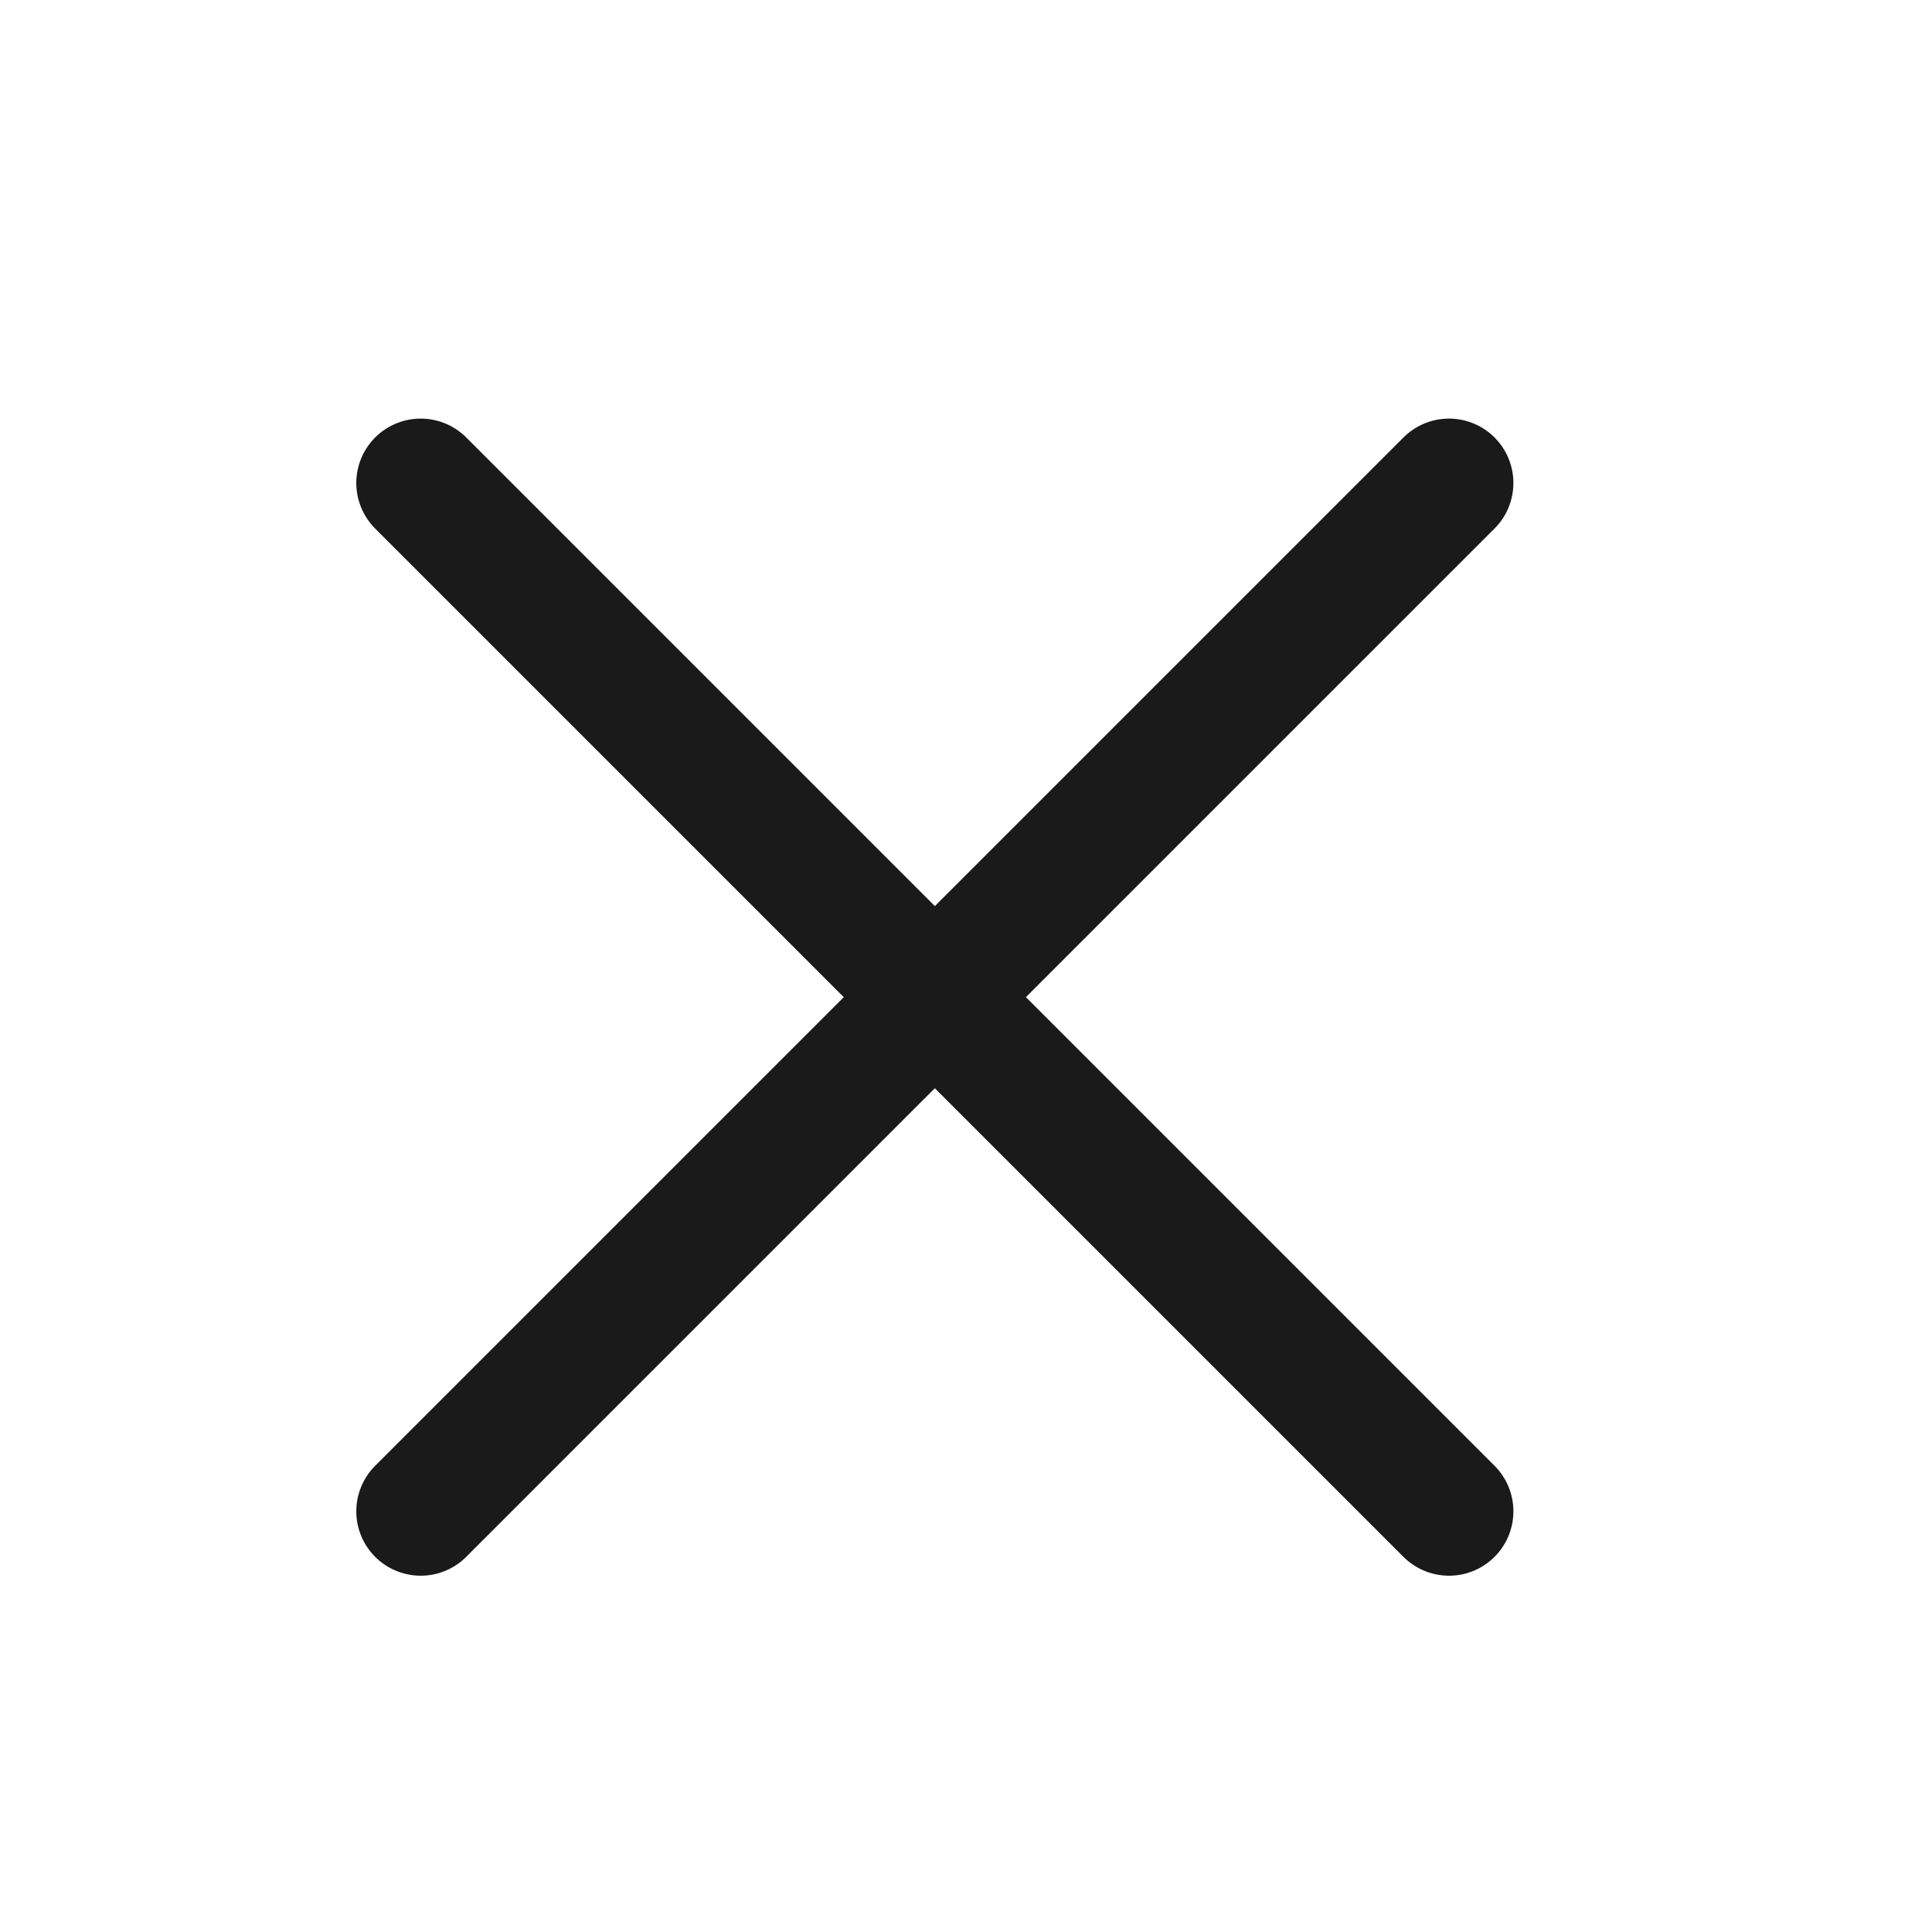 <svg width="24" height="24" viewBox="0 0 24 24" fill="none" xmlns="http://www.w3.org/2000/svg">
<g id="Icons">
<path id="Vector" d="M18 6L5.226 18.774M18 18.774L5.226 6" stroke="#1A1A1A" stroke-width="1.6" stroke-linecap="round" stroke-linejoin="round"/>
</g>
</svg>
